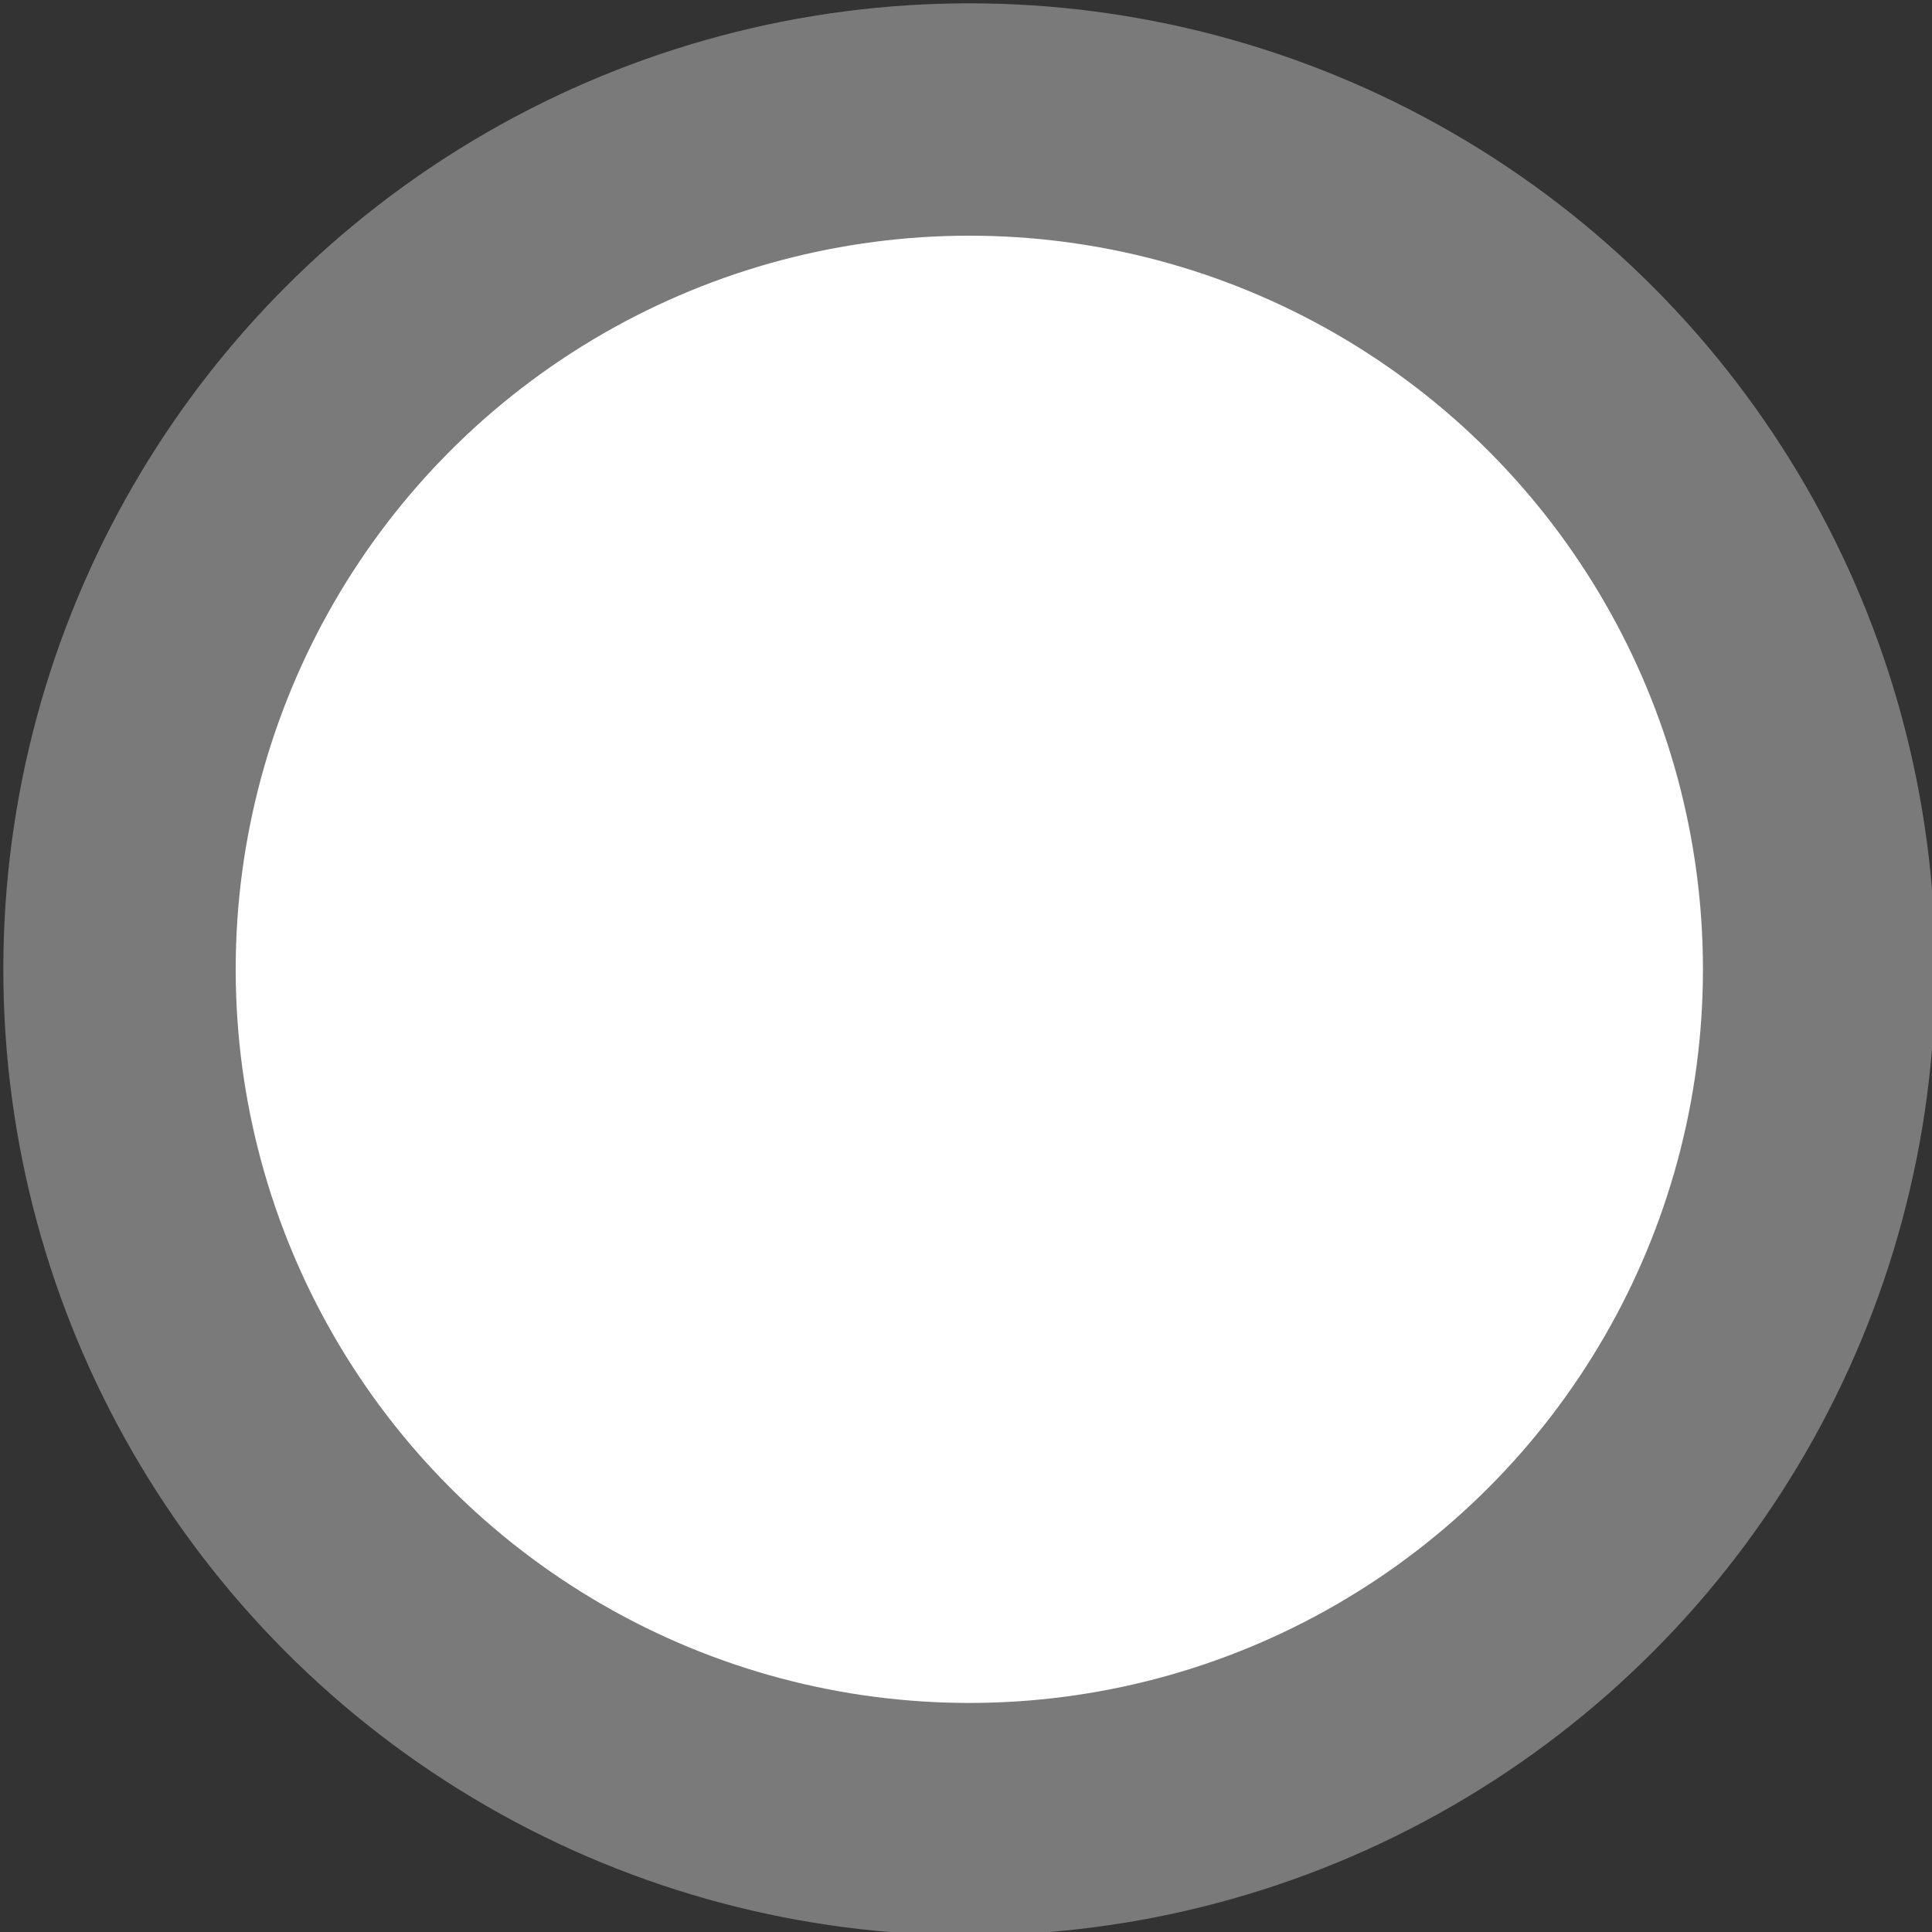 <?xml version="1.0" encoding="utf-8"?>
<!-- Generator: Adobe Illustrator 19.1.0, SVG Export Plug-In . SVG Version: 6.00 Build 0)  -->
<svg version="1.1" id="Calque_1"
	xmlns="http://www.w3.org/2000/svg"
	xmlns:xlink="http://www.w3.org/1999/xlink" x="0px" y="0px" viewBox="0 0 29.1 29.1" style="enable-background:new 0 0 29.1 29.1;" xml:space="preserve">
	<rect x="0" y="0" width="29.1" height="29.1" fill="#333333" stroke="none"/>
	<style type="text/css">
	.st0{fill:#FFFFFF;stroke:#7a7a7a;stroke-width:3.5;stroke-miterlimit:10;}
	</style>
	<circle class="st0" cx="14.6" cy="14.6" r="12.8"/>
</svg>
